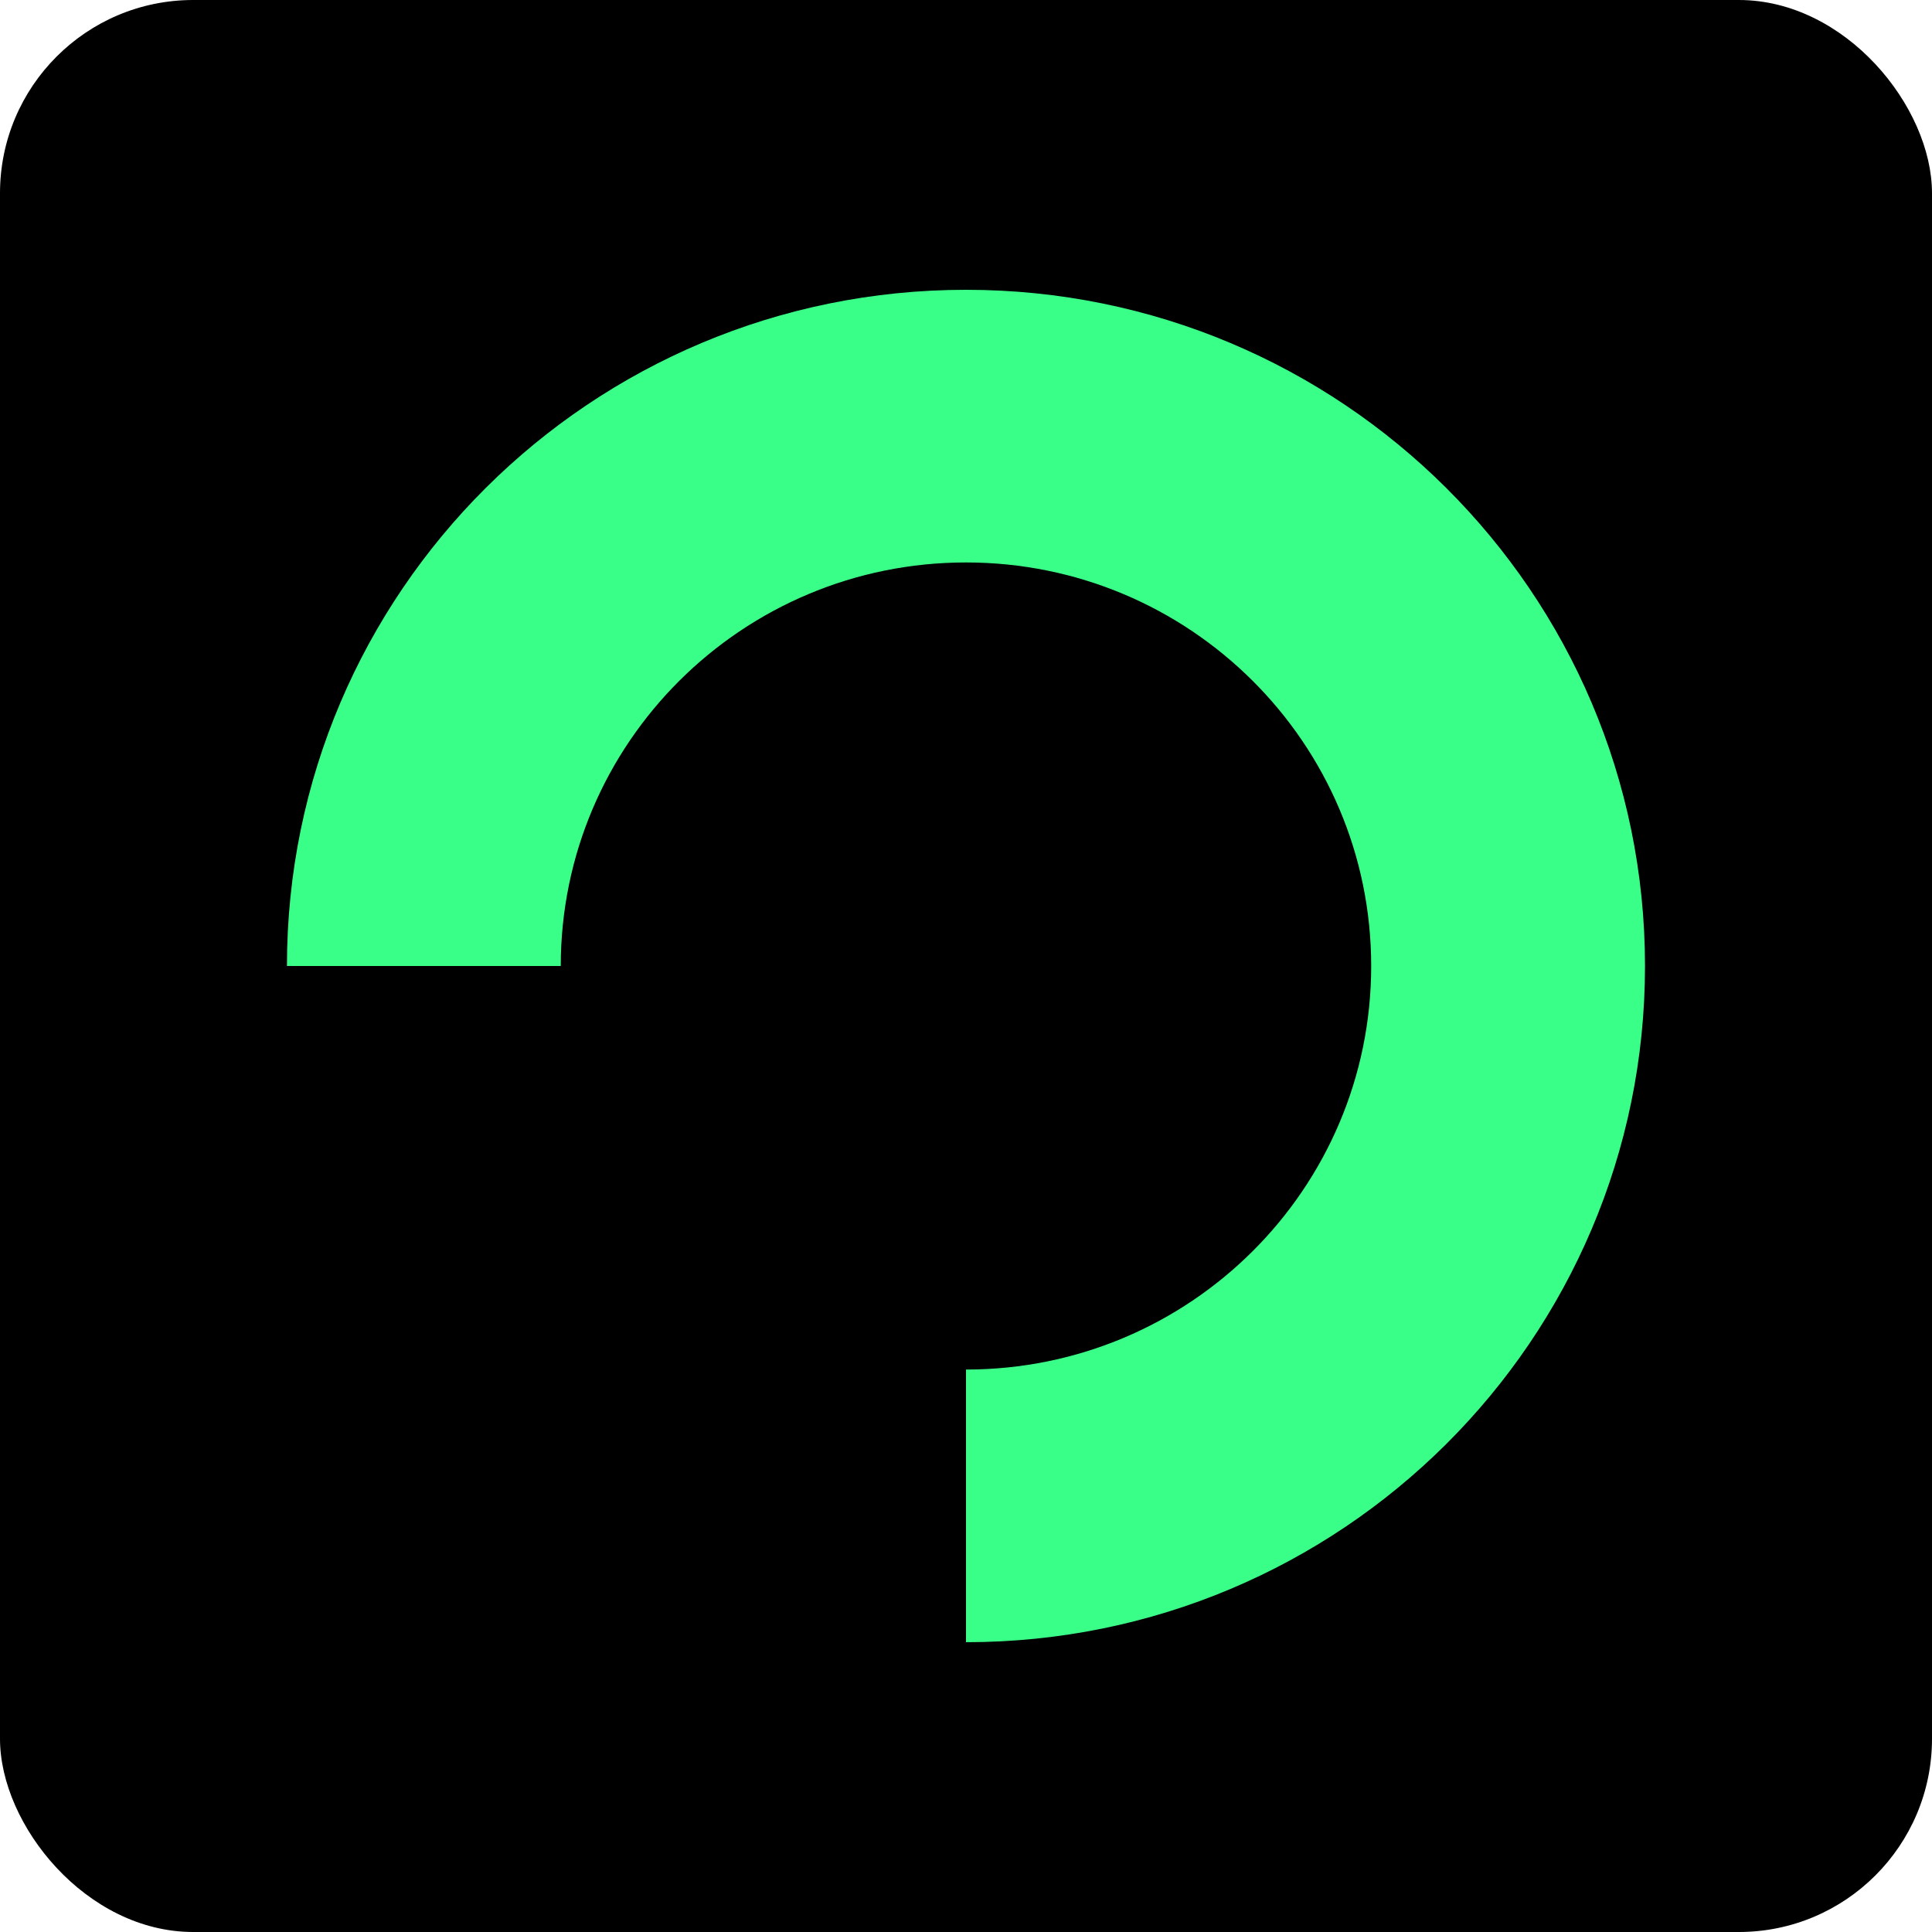 <svg width="40" height="40" viewBox="0 0 40 40" fill="none" xmlns="http://www.w3.org/2000/svg">
<rect width="40" height="40" rx="4" fill="black"/>
<path d="M34.058 20C34.058 27.732 27.764 34 20 34V28.355C24.633 28.355 28.389 24.614 28.389 20C28.389 15.386 24.633 11.645 20 11.645C15.366 11.645 11.61 15.386 11.61 20H5.941C5.941 12.268 12.236 6 20 6C27.764 6 34.058 12.268 34.058 20Z" fill="#39FF88"/>
</svg>
